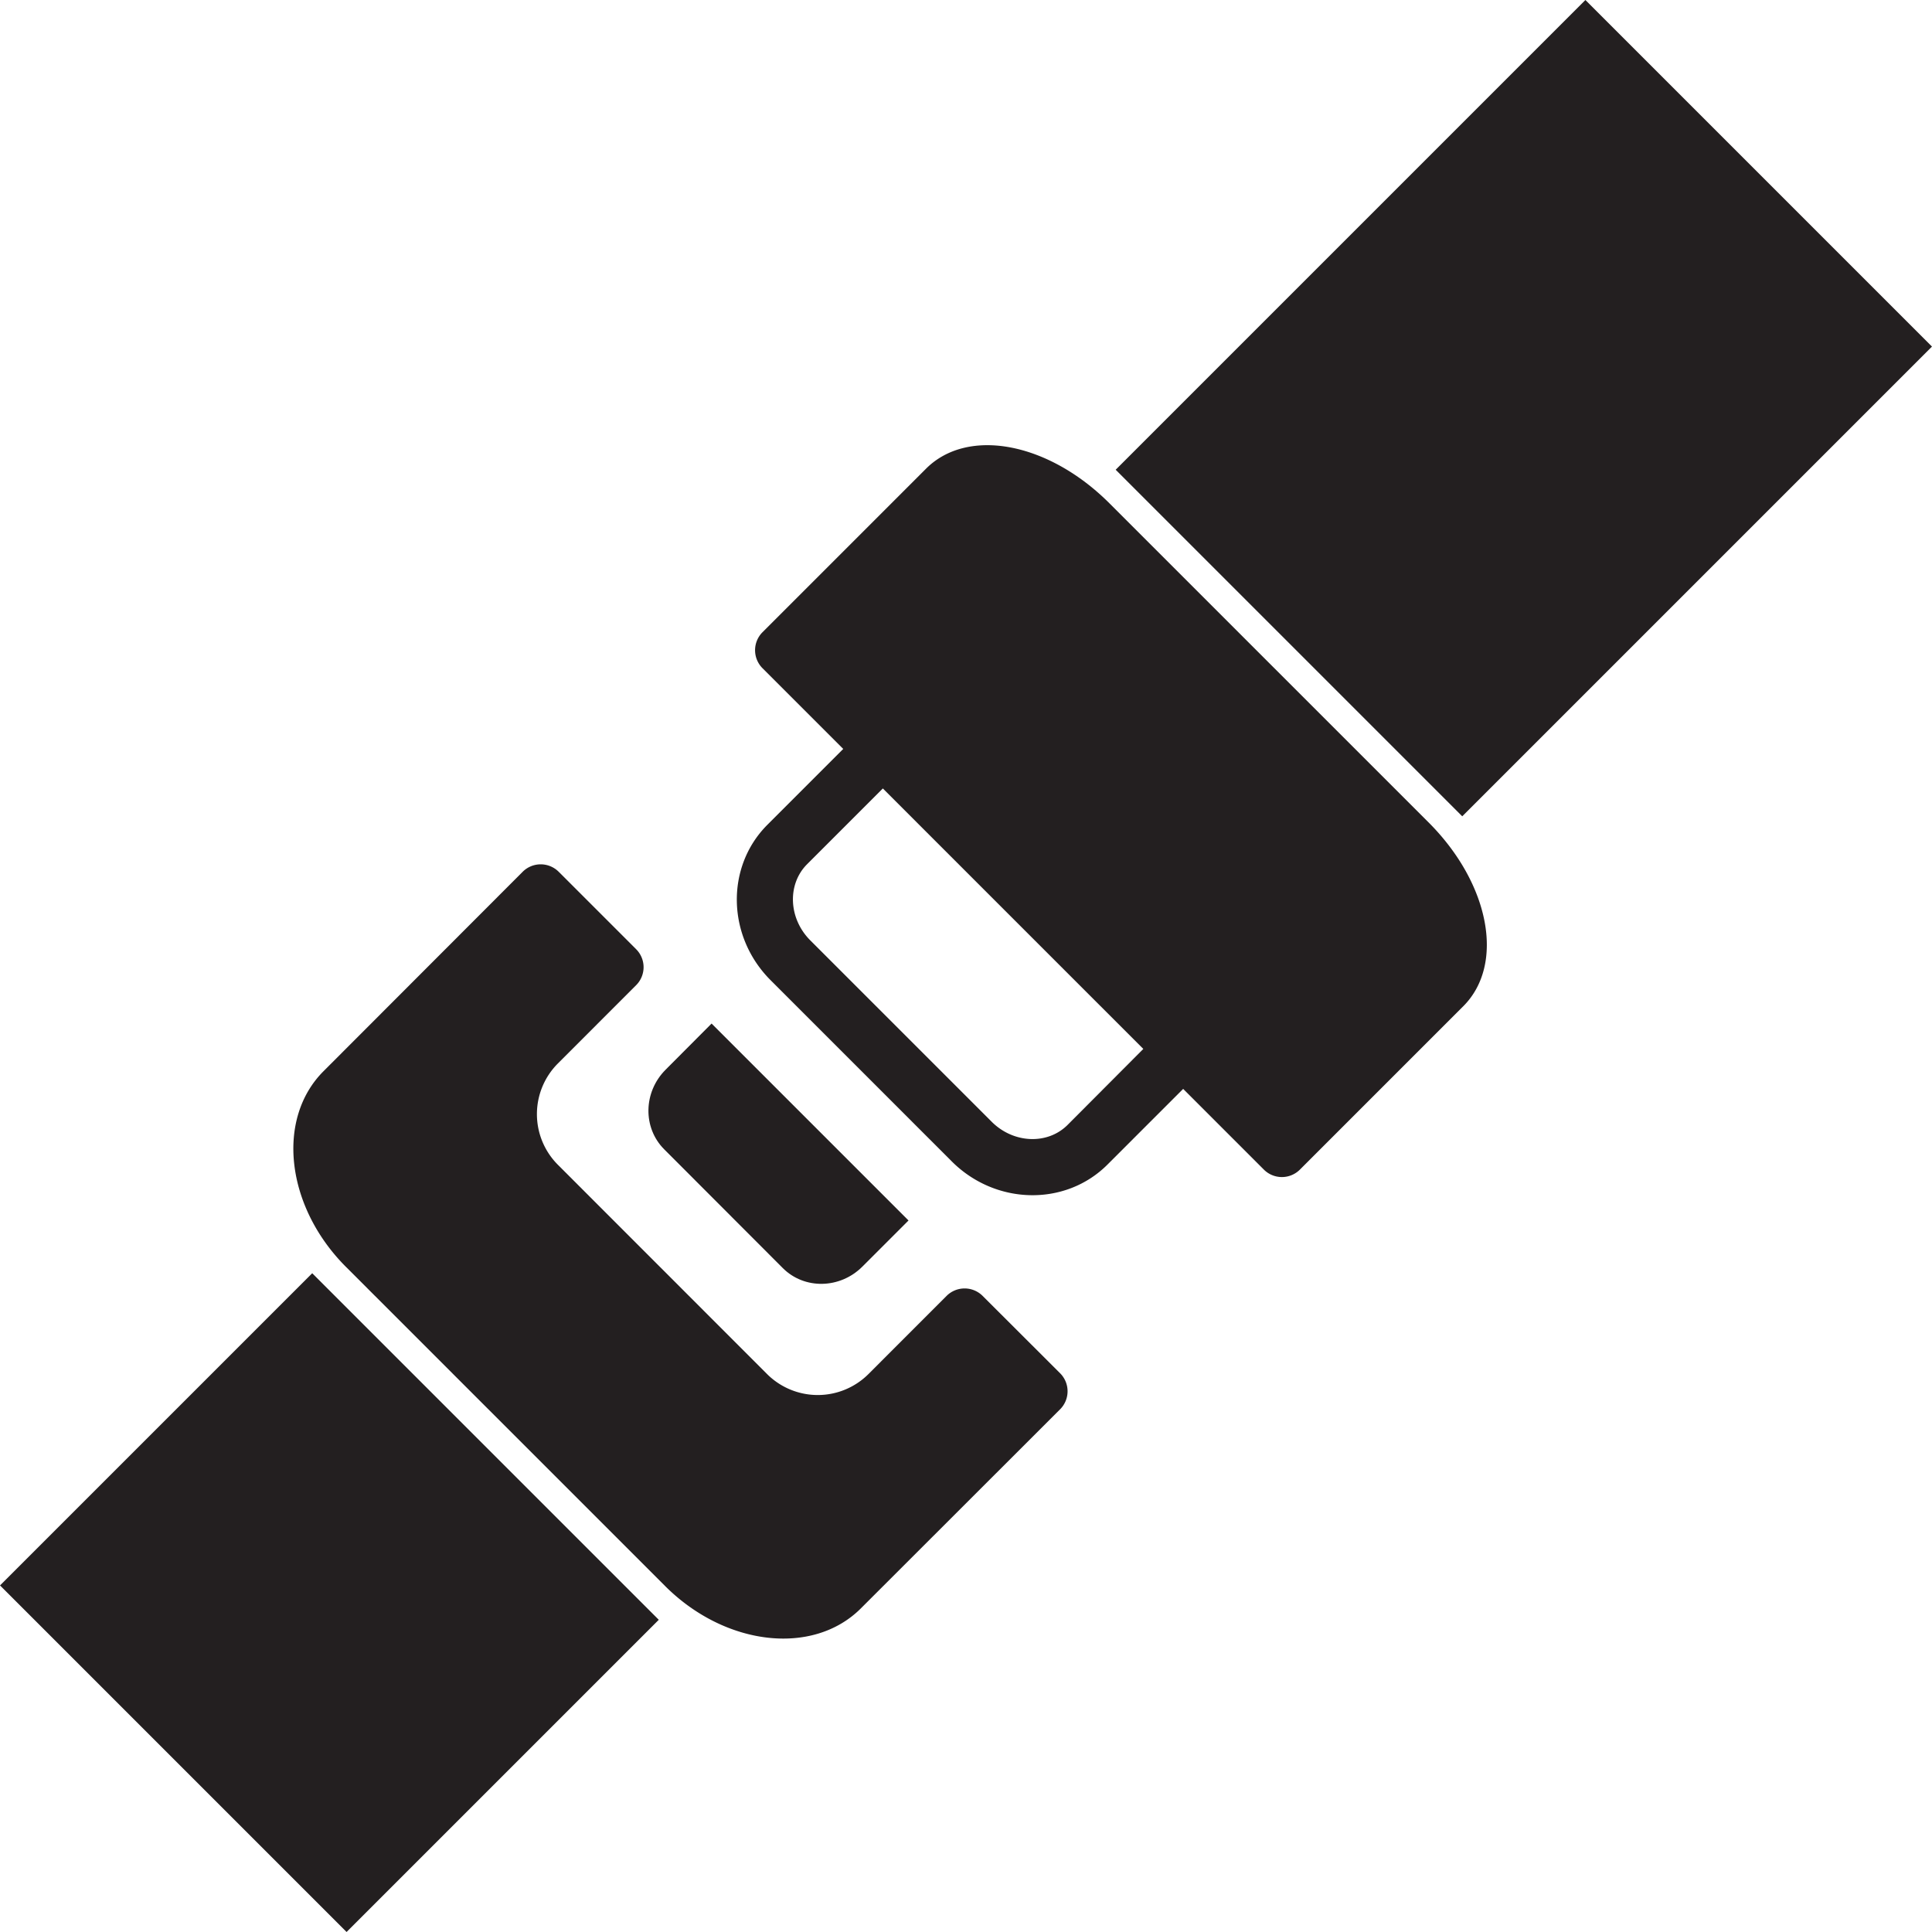 <?xml version="1.0" encoding="UTF-8"?> <svg xmlns="http://www.w3.org/2000/svg" viewBox="0 0 588.65 588.65"><defs><style>.cls-1{fill:#231f20;}</style></defs><title>seat belt</title><g id="Layer_2" data-name="Layer 2"><g id="_ÎÓÈ_1" data-name="—ÎÓÈ_1"><path class="cls-1" d="M435.29,250.6l-97.24-97.23c-18.63-18.64-43.19-23.28-55.9-10.57l-49.81,49.81a7.77,7.77,0,0,0,0,11l24.58,24.58-23.1,23.1c-12.8,12.8-12.37,34.06,1,47.39L290,353.87c13.33,13.33,34.59,13.76,47.39,1l23.1-23.1,24.58,24.58a7.77,7.77,0,0,0,11,0l49.81-49.81C458.56,293.79,453.92,269.24,435.29,250.6Zm-110,92.13c-6.12,6.13-16.53,5.7-23.19-1l-55.21-55.21c-6.66-6.66-7.09-17.06-1-23.19l23.1-23.1,79.36,79.36Z"></path><path class="cls-1" d="M323,418.41,299.4,394.85a7.77,7.77,0,0,0-11,0l-23.8,23.81a21.87,21.87,0,0,1-30.88,0L170,354.91A21.84,21.84,0,0,1,170,324l23.8-23.81a7.75,7.75,0,0,0,0-11l-23.56-23.56a7.77,7.77,0,0,0-11,0L98.59,326.36C84,340.93,87.09,367.68,105.41,386l97.23,97.23c18.33,18.33,45.09,21.38,59.65,6.82L323,429.39A7.77,7.77,0,0,0,323,418.41Z"></path><path class="cls-1" d="M238.51,386.37c6.57,6.57,17.43,6.37,24.25-.46l14.05-14.05-60-60-14,14.05c-6.82,6.82-7,17.68-.46,24.25Z"></path><rect class="cls-1" x="363.09" y="49.69" width="202.4" height="149.33" transform="translate(48.05 364.73) rotate(-45)"></rect><rect class="cls-1" x="33.1" y="413.63" width="134.52" height="149.33" transform="translate(-315.88 213.98) rotate(-45)"></rect></g></g></svg> 